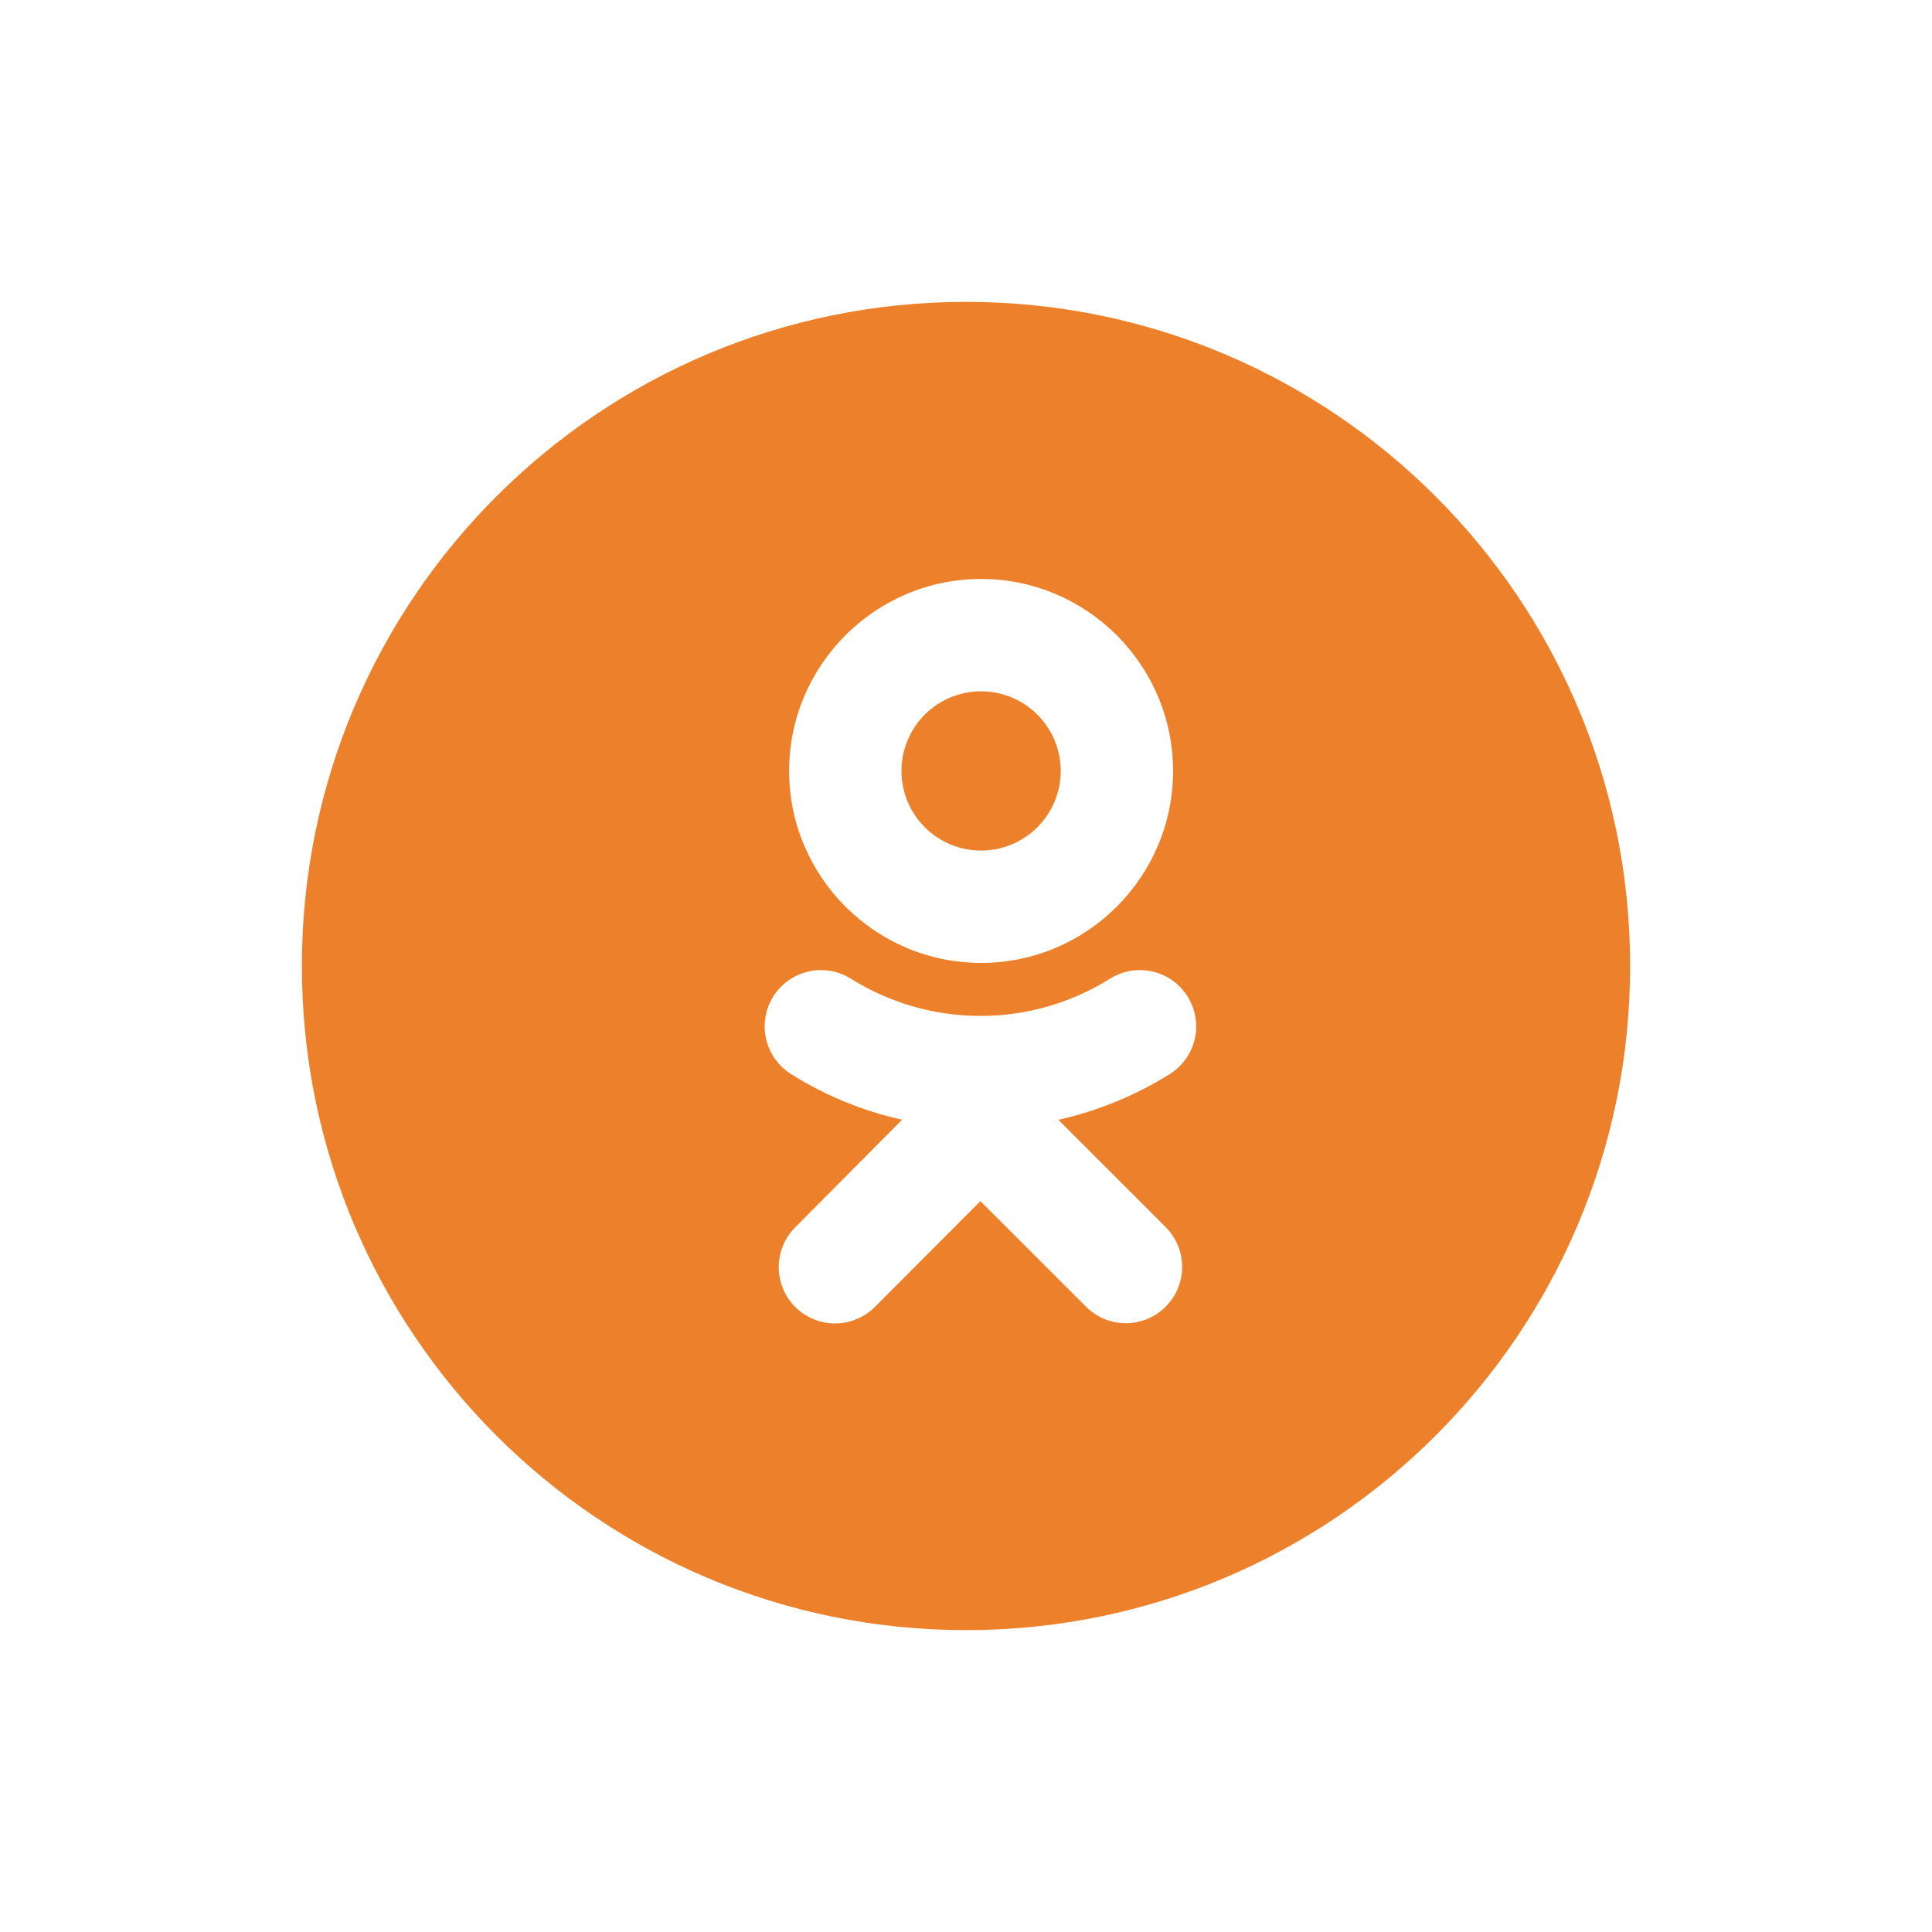 <?xml version="1.0" encoding="UTF-8" standalone="no"?>
<svg
   width="64"
   height="64"
   viewBox="0 0 64 64"
   fill="none"
   version="1.1"
   id="svg4"
   sodipodi:docname="OKsait.svg"
   inkscape:version="1.1 (c68e22c387, 2021-05-23)"
   xmlns:inkscape="http://www.inkscape.org/namespaces/inkscape"
   xmlns:sodipodi="http://sodipodi.sourceforge.net/DTD/sodipodi-0.dtd"
   xmlns="http://www.w3.org/2000/svg"
   xmlns:svg="http://www.w3.org/2000/svg">
  <defs
     id="defs8" />
  <sodipodi:namedview
     id="namedview6"
     pagecolor="#ffffff"
     bordercolor="#666666"
     borderopacity="1.0"
     inkscape:pageshadow="2"
     inkscape:pageopacity="0.0"
     inkscape:pagecheckerboard="0"
     showgrid="false"
     inkscape:zoom="9.53125"
     inkscape:cx="32"
     inkscape:cy="32.052459"
     inkscape:window-width="1600"
     inkscape:window-height="837"
     inkscape:window-x="-8"
     inkscape:window-y="-8"
     inkscape:window-maximized="1"
     inkscape:current-layer="svg4" />
  <path
     fill-rule="evenodd"
     clip-rule="evenodd"
     d="M32 54C44.15 54 54 44.15 54 32C54 19.85 44.15 10 32 10C19.85 10 10 19.85 10 32C10 44.15 19.85 54 32 54ZM34.365 23.673C33.87 23.178 33.2 22.9 32.5 22.9C31.8 22.9 31.13 23.178 30.635 23.673C30.14 24.168 29.862 24.838 29.862 25.538C29.862 26.238 30.14 26.909 30.635 27.403C31.13 27.898 31.8 28.176 32.5 28.176C33.2 28.176 33.87 27.898 34.365 27.403C34.86 26.909 35.138 26.238 35.138 25.538C35.138 24.838 34.86 24.168 34.365 23.673ZM38.859 25.538C38.859 29.043 36.012 31.898 32.5 31.898C28.995 31.898 26.141 29.043 26.141 25.538C26.141 22.033 28.995 19.179 32.5 19.179C36.005 19.179 38.859 22.033 38.859 25.538ZM38.758 35.576C37.624 36.285 36.378 36.798 35.073 37.093L35.051 37.086L38.614 40.649C38.787 40.822 38.924 41.028 39.018 41.254C39.112 41.48 39.16 41.723 39.16 41.968C39.16 42.213 39.112 42.455 39.018 42.681C38.924 42.908 38.787 43.113 38.614 43.286C38.441 43.46 38.235 43.597 38.009 43.691C37.782 43.785 37.54 43.833 37.295 43.833C37.05 43.833 36.807 43.785 36.581 43.691C36.355 43.597 36.149 43.46 35.976 43.286L32.478 39.789L28.981 43.294C28.631 43.644 28.157 43.84 27.662 43.84C27.167 43.84 26.693 43.644 26.343 43.294C25.993 42.944 25.797 42.47 25.797 41.975C25.797 41.48 25.993 41.006 26.343 40.656L29.884 37.093C28.583 36.804 27.348 36.298 26.198 35.576C25.992 35.445 25.812 35.274 25.672 35.074C25.53 34.874 25.43 34.648 25.377 34.409C25.323 34.17 25.317 33.923 25.359 33.682C25.4 33.441 25.489 33.21 25.62 33.003C25.751 32.796 25.922 32.617 26.122 32.476C26.322 32.335 26.548 32.235 26.787 32.181C27.026 32.127 27.273 32.121 27.514 32.163C27.755 32.205 27.986 32.294 28.193 32.425C29.478 33.228 30.963 33.654 32.478 33.654C33.994 33.654 35.479 33.228 36.764 32.425C36.971 32.294 37.201 32.205 37.443 32.163C37.684 32.121 37.931 32.127 38.17 32.181C38.409 32.235 38.635 32.335 38.835 32.476C39.035 32.617 39.205 32.796 39.336 33.003C39.467 33.21 39.556 33.441 39.598 33.682C39.64 33.923 39.634 34.17 39.58 34.409C39.526 34.648 39.426 34.874 39.285 35.074C39.144 35.274 38.965 35.445 38.758 35.576Z"
     fill="black"
     id="path2"
     style="fill:#ed812b;fill-opacity:1" />
</svg>
